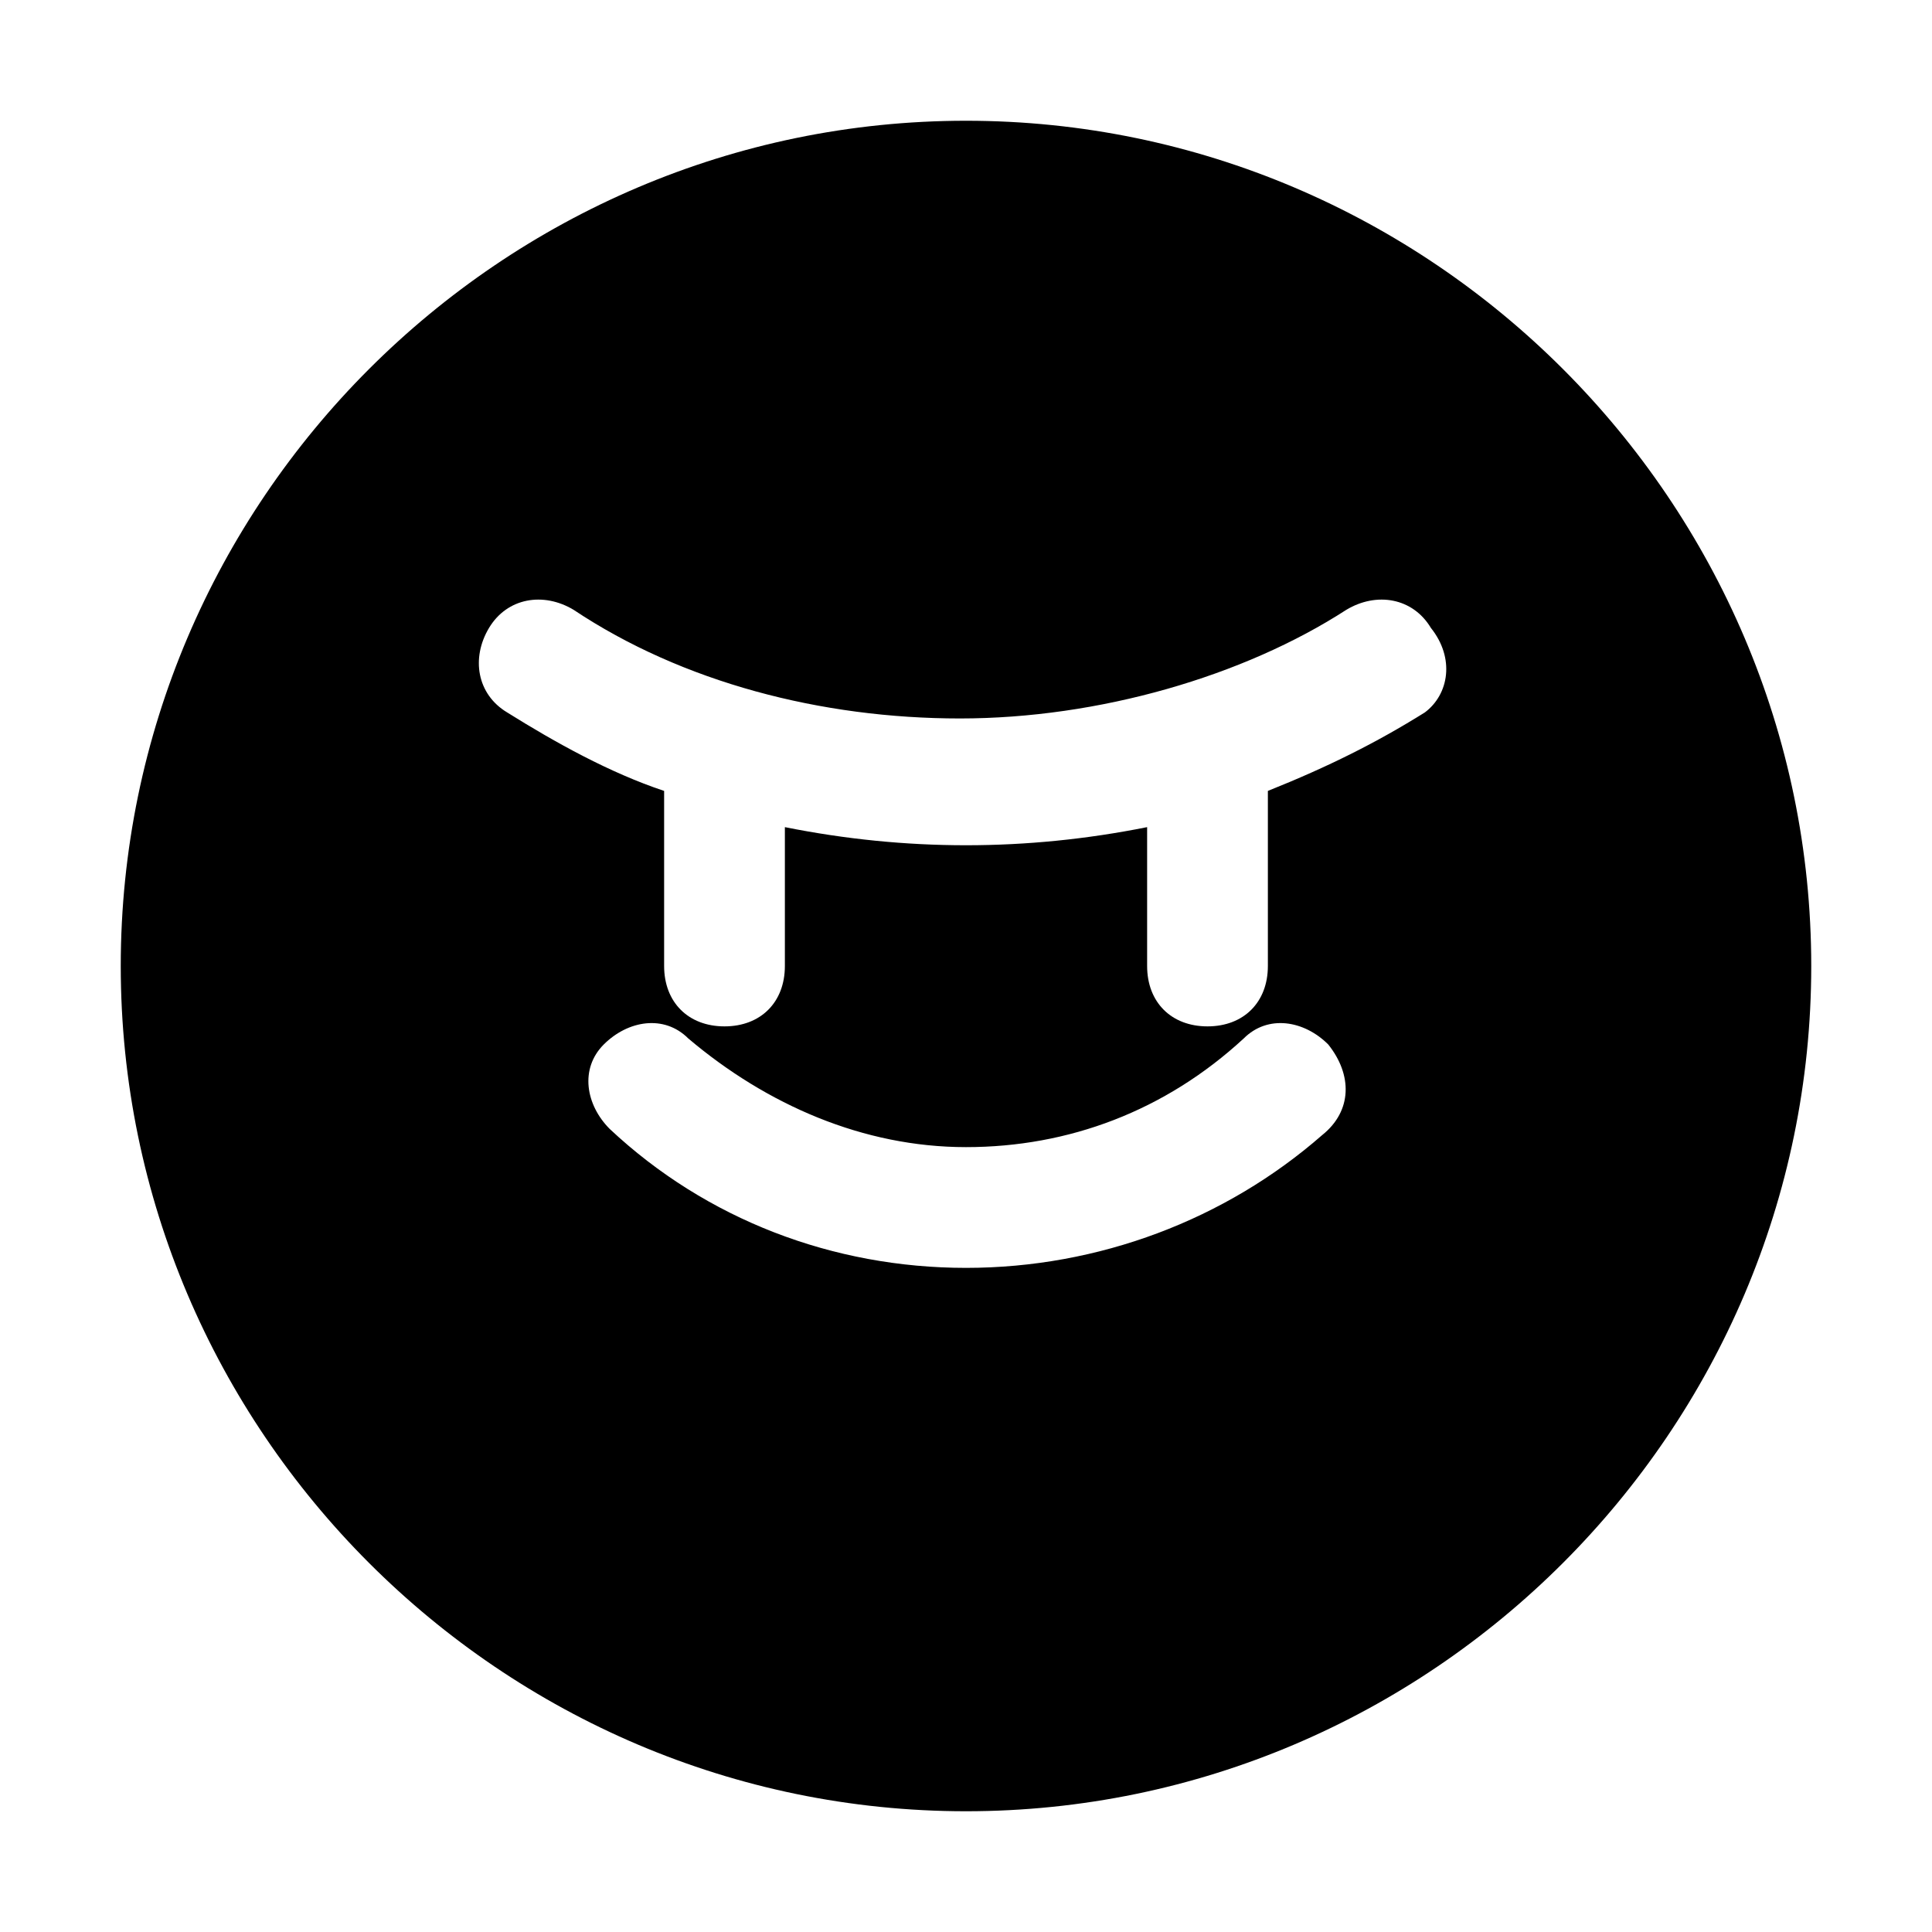 <?xml version="1.0" encoding="utf-8"?>

<!-- Скачано с сайта svg4.ru / Downloaded from svg4.ru -->
<svg fill="#000000" height="800px" width="800px" version="1.1" id="Icons" xmlns="http://www.w3.org/2000/svg" xmlns:xlink="http://www.w3.org/1999/xlink" 
	 viewBox="0 0 32 32" xml:space="preserve">
<path d="M16,2C8.3,2,2,8.3,2,16s6.3,14,14,14s14-6.3,14-14S23.7,2,16,2z M21.9,18.8C20.3,20.2,18.2,21,16,21s-4.3-0.8-5.9-2.3
	c-0.4-0.4-0.5-1-0.1-1.4c0.4-0.4,1-0.5,1.4-0.1c1.3,1.1,2.9,1.8,4.6,1.8s3.3-0.6,4.6-1.8c0.4-0.4,1-0.3,1.4,0.1
	C22.4,17.8,22.4,18.4,21.9,18.8z M23.6,11.8c-0.8,0.5-1.6,0.9-2.6,1.3V16c0,0.6-0.4,1-1,1s-1-0.4-1-1v-2.3c-1,0.2-2,0.3-3,0.3
	s-2-0.1-3-0.3V16c0,0.6-0.4,1-1,1s-1-0.4-1-1v-2.9c-0.9-0.3-1.8-0.8-2.6-1.3c-0.5-0.3-0.6-0.9-0.3-1.4c0.3-0.5,0.9-0.6,1.4-0.3
	c1.8,1.2,4.1,1.8,6.4,1.8s4.7-0.7,6.4-1.8c0.5-0.3,1.1-0.2,1.4,0.3C24.1,10.9,24,11.5,23.6,11.8z"/>
</svg>